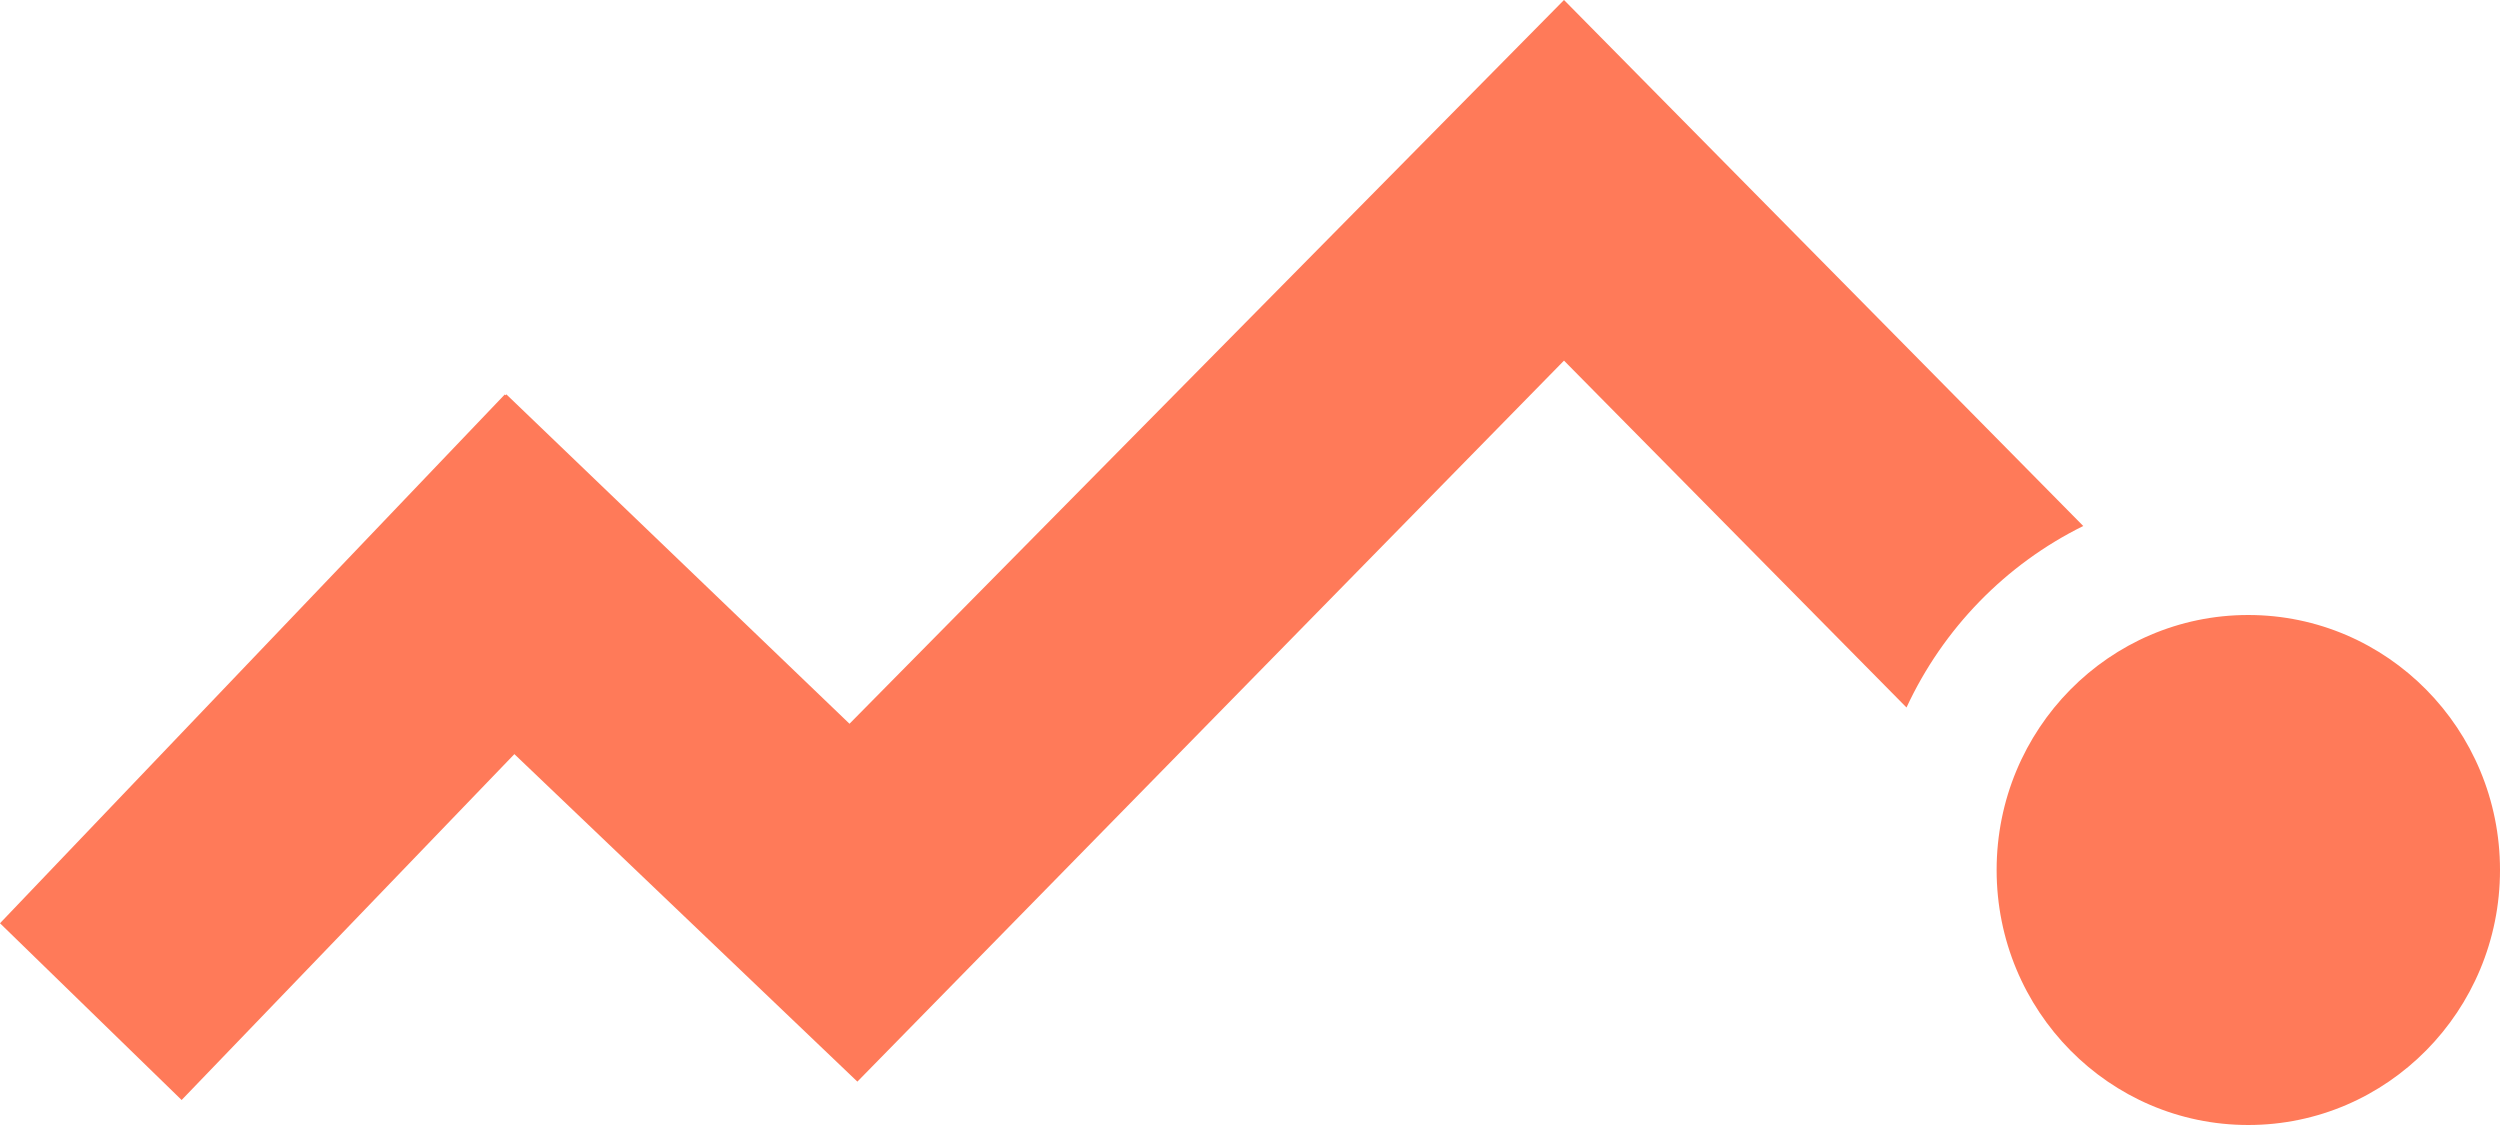 <svg width="60" height="27" viewBox="0 0 60 27" fill="none" xmlns="http://www.w3.org/2000/svg">
<g id="Page-1">
<g id="Dribbble-Light-Preview">
<g id="icons">
<path id="activity-[#985]" fill-rule="evenodd" clip-rule="evenodd" d="M37.536 0L20.388 17.37L12.153 9.465L12.132 9.486L12.114 9.468L0 22.158L4.359 26.4L12.345 18.099L20.577 25.959L37.536 8.655L45.756 16.98C46.635 15.084 48.138 13.542 49.998 12.624L37.536 0ZM60 20.88C60 24.261 57.294 27 53.958 27C50.622 27 47.919 24.261 47.919 20.88C47.919 17.499 50.622 14.76 53.958 14.76C57.294 14.76 60 17.499 60 20.88Z" fill="#FF7A59"/>
</g>
</g>
</g>
</svg>
